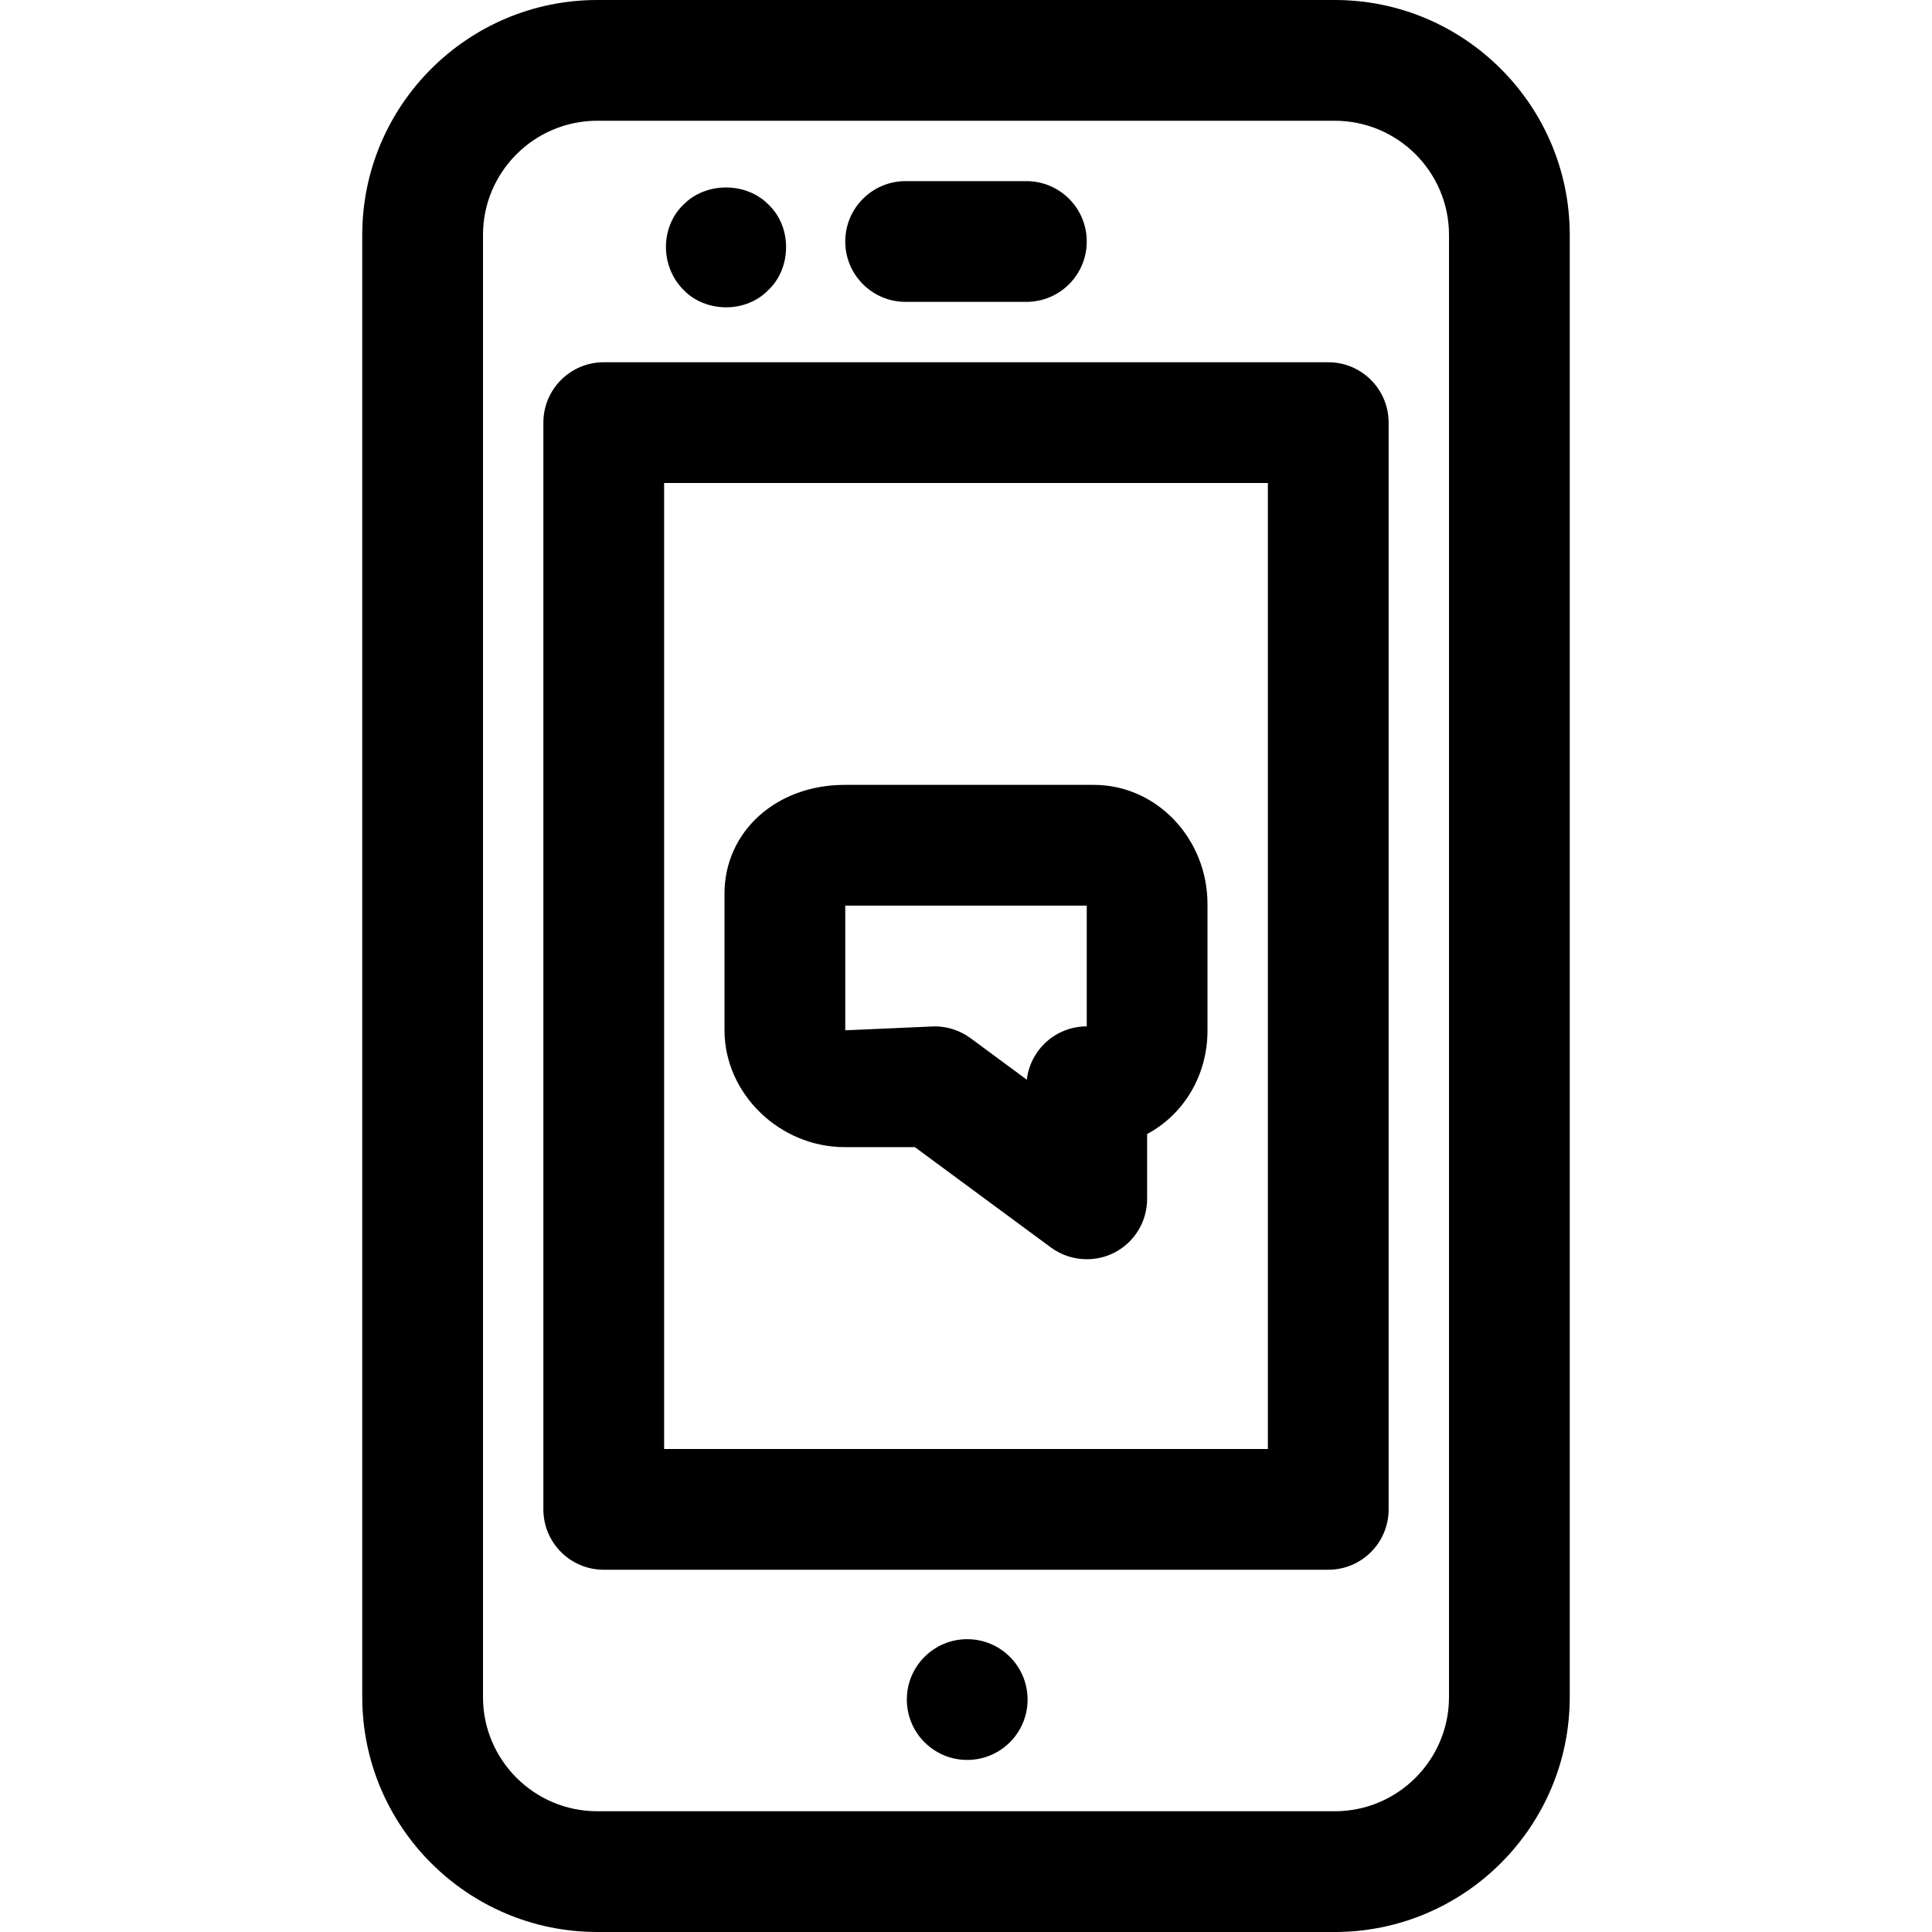 <?xml version="1.0" encoding="iso-8859-1"?>
<!-- Uploaded to: SVG Repo, www.svgrepo.com, Generator: SVG Repo Mixer Tools -->
<svg fill="#000000" height="800px" width="800px" version="1.1" id="Layer_1" xmlns="http://www.w3.org/2000/svg" xmlns:xlink="http://www.w3.org/1999/xlink" 
	 viewBox="0 0 512 512" xml:space="preserve">
<g>
	<g>
		<path d="M353.728,0h-195.44C123.936,0,96,27.92,96,62.256v387.488C96,484.08,123.936,512,158.288,512h195.424
			C388.064,512,416,484.08,416,449.76V62.256C416,27.92,388.064,0,353.728,0z M384,449.744C384,466.432,370.416,480,353.728,480
			h-195.44C141.584,480,128,466.432,128,449.76V62.256C128,45.568,141.584,32,158.288,32h195.424C370.416,32,384,45.568,384,62.256
			V449.744z"/>
	</g>
</g>
<g>
	<g>
		<circle cx="256.32" cy="450.4" r="16"/>
	</g>
</g>
<g>
	<g>
		<path d="M272,48h-32c-8.832,0-16,7.152-16,16s7.168,16,16,16h32c8.832,0,16-7.152,16-16S280.832,48,272,48z"/>
	</g>
</g>
<g>
	<g>
		<path d="M203.68,54.24c-5.92-6.08-16.64-6.08-22.56,0c-3.04,2.864-4.64,7.04-4.64,11.2c0,4.16,1.6,8.32,4.64,11.36
			c2.88,3.04,7.04,4.64,11.36,4.64c4.16,0,8.32-1.6,11.2-4.64c3.04-2.88,4.64-7.04,4.64-11.36
			C208.32,61.28,206.72,57.12,203.68,54.24z"/>
	</g>
</g>
<g>
	<g>
		<path d="M352,96H160c-8.832,0-16,7.152-16,16v288c0,8.848,7.168,16,16,16h192c8.832,0,16-7.152,16-16V112
			C368,103.152,360.832,96,352,96z M336,384H176V128h160V384z"/>
	</g>
</g>
<g>
	<g>
		<path d="M289.888,208H223.84c-18.16,0-31.84,12.4-31.84,28.832v36.208c0,16.784,14.592,30.96,31.84,30.96h18.608l36.048,26.592
			c2.816,2.064,6.144,3.12,9.504,3.12c2.464,0,4.944-0.56,7.216-1.696c5.392-2.72,8.784-8.256,8.784-14.288v-17.2
			c9.6-5.136,16-15.392,16-27.472v-33.424C320,222.192,306.496,208,289.888,208z M288,272c-8.208,0-14.96,6.176-15.888,14.128
			L257.2,275.12c-2.768-2.032-6.08-3.12-9.504-3.12L224,273.04V240h64V272z"/>
	</g>
</g>
</svg>